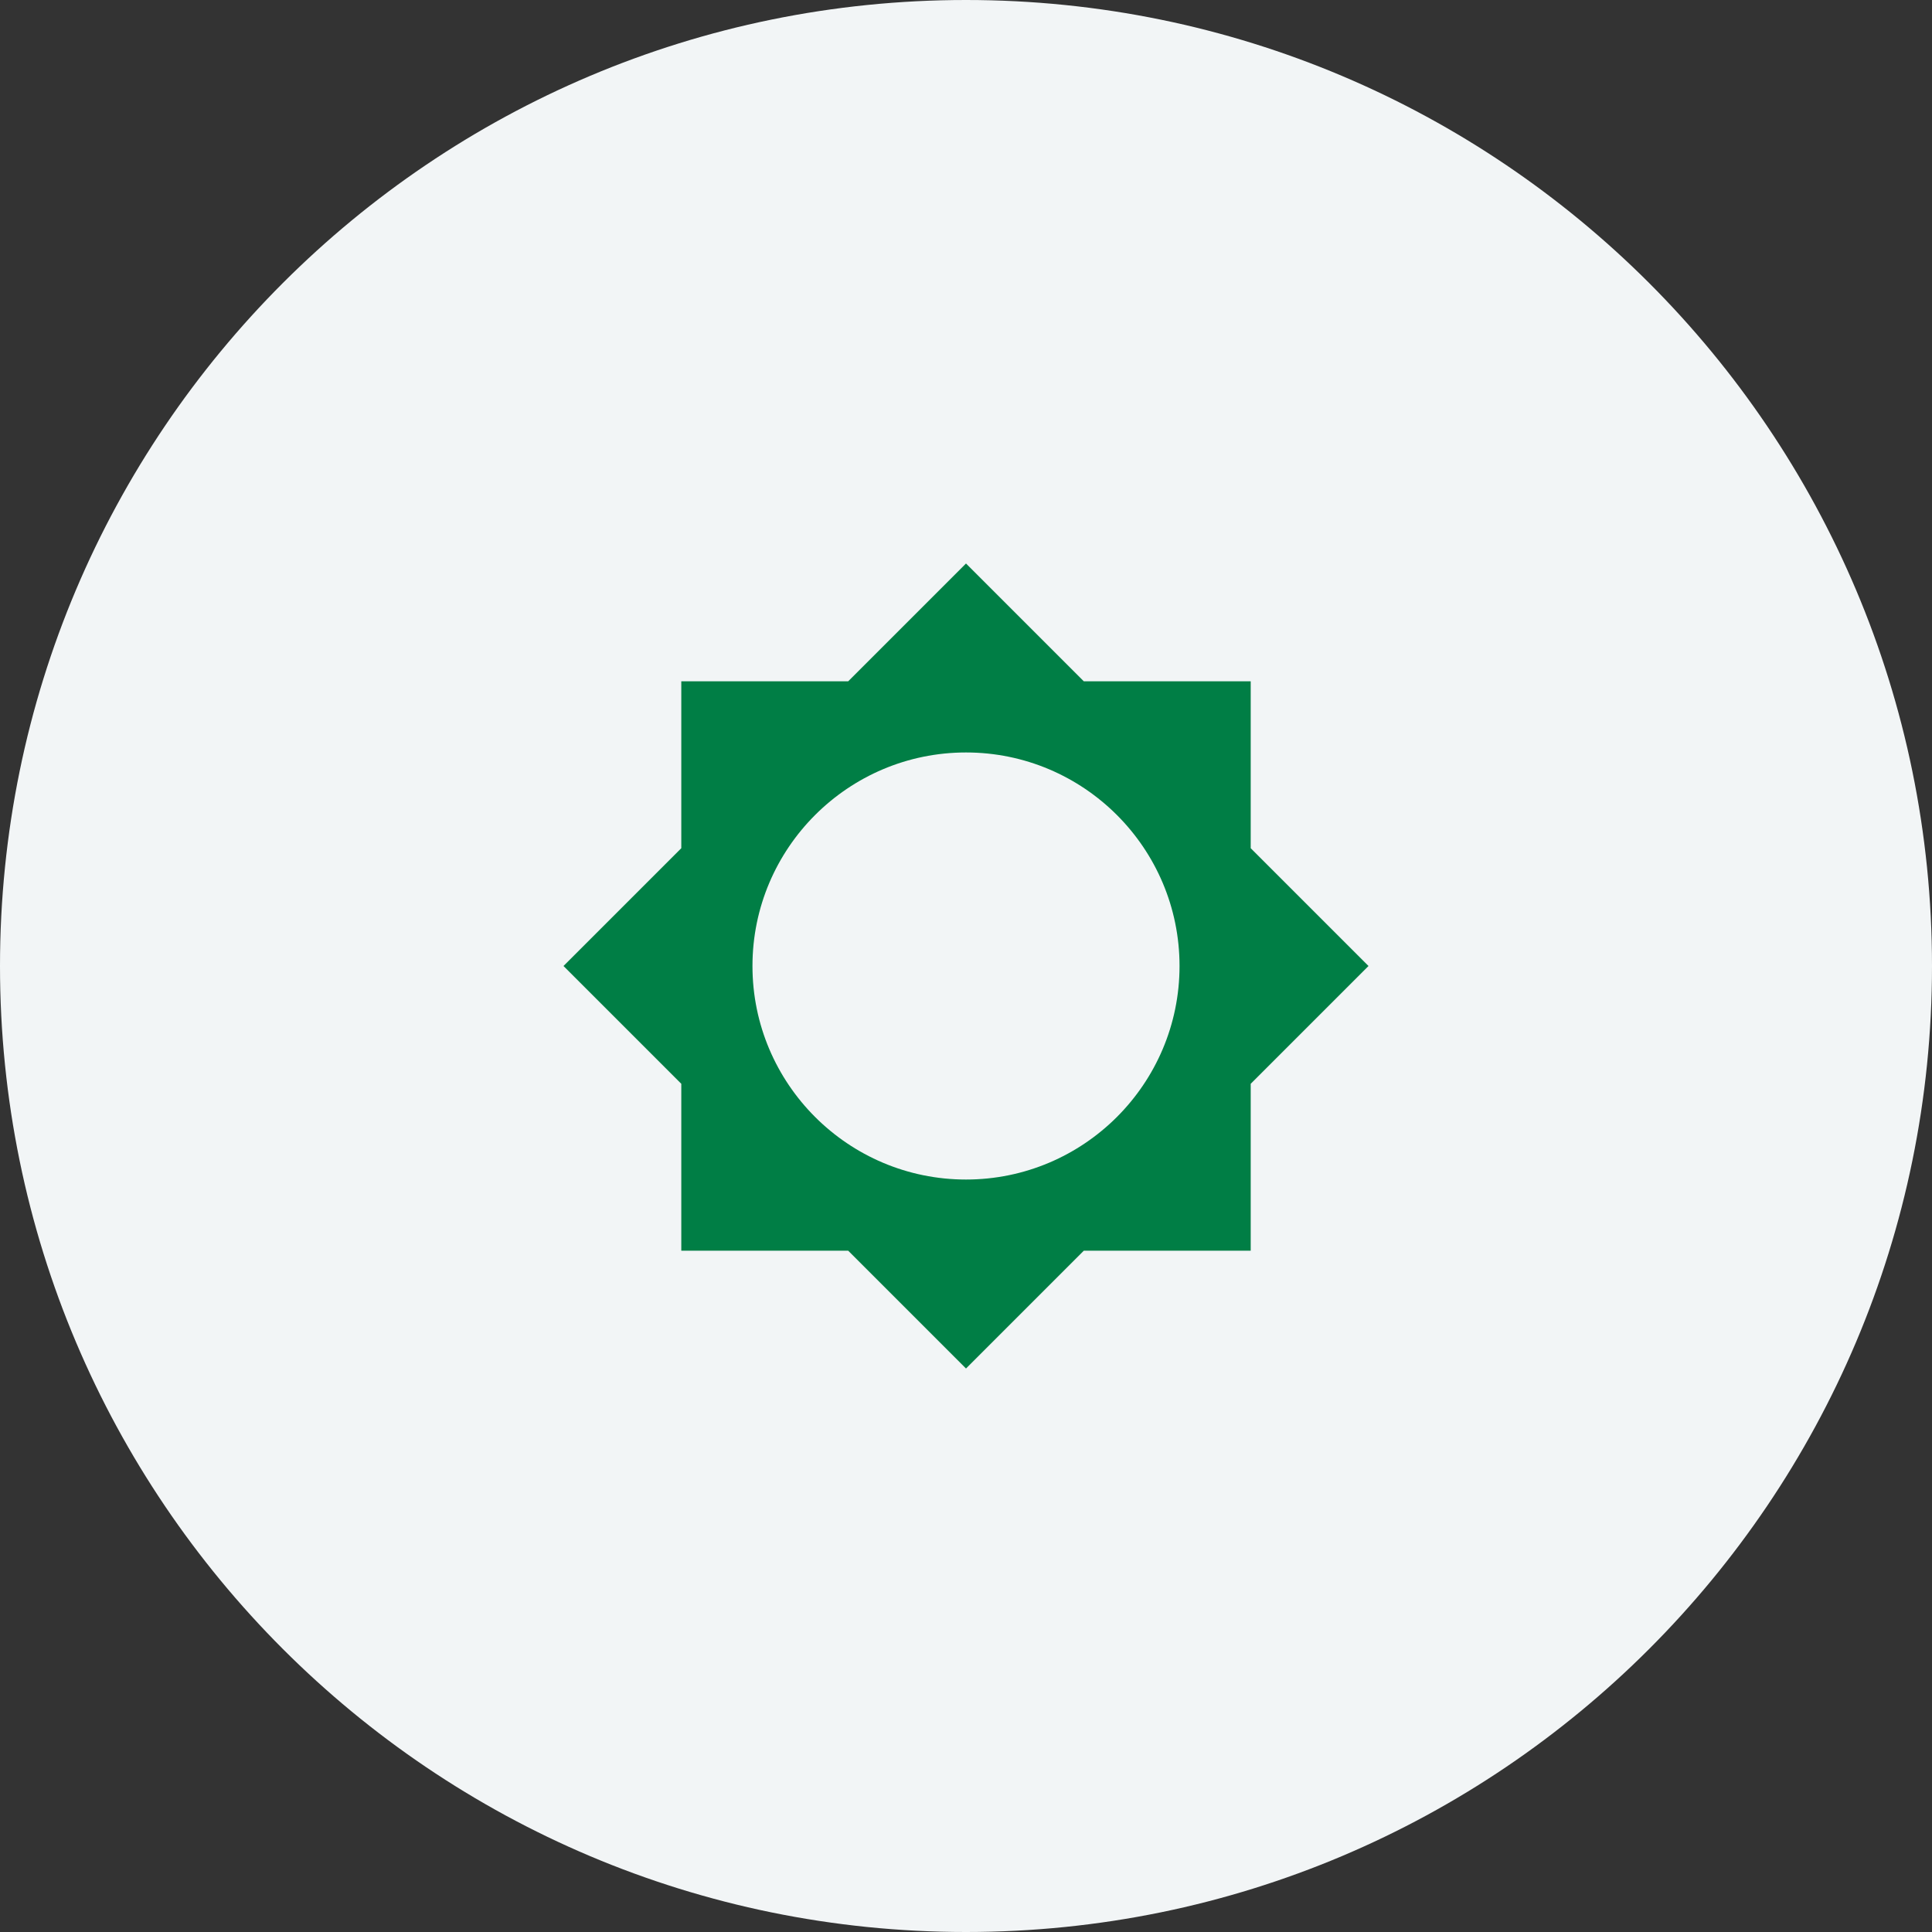 <svg width="80" height="80" viewBox="0 0 80 80" fill="none" xmlns="http://www.w3.org/2000/svg">
<rect x="0" y="0" width="80" height="80" fill="#333333" stroke="none"/>
<g clip-path="url(#clip0_315_114305)">
<path d="M40 80C62.091 80 80 62.091 80 40C80 17.909 62.091 0 40 0C17.909 0 0 17.909 0 40C0 62.091 17.909 80 40 80Z" fill="#F2F5F6"/>
<path fill-rule="evenodd" clip-rule="evenodd" d="M51.789 44.878L56.667 40L51.789 35.122V28.211H44.878L40 23.333L35.122 28.211H28.211V35.122L23.333 40L28.211 44.878V51.789H35.122L40 56.667L44.878 51.789H51.789V44.878V44.878ZM40 48.842C35.123 48.842 31.158 44.878 31.158 40C31.158 35.122 35.123 31.158 40 31.158C44.878 31.158 48.842 35.122 48.842 40C48.842 44.878 44.878 48.842 40 48.842V48.842Z" fill="#007E45"/>
</g>
<defs>
<clipPath id="clip0_315_114305">
<rect width="80" height="80" fill="white"/>
</clipPath>
</defs>
</svg>
